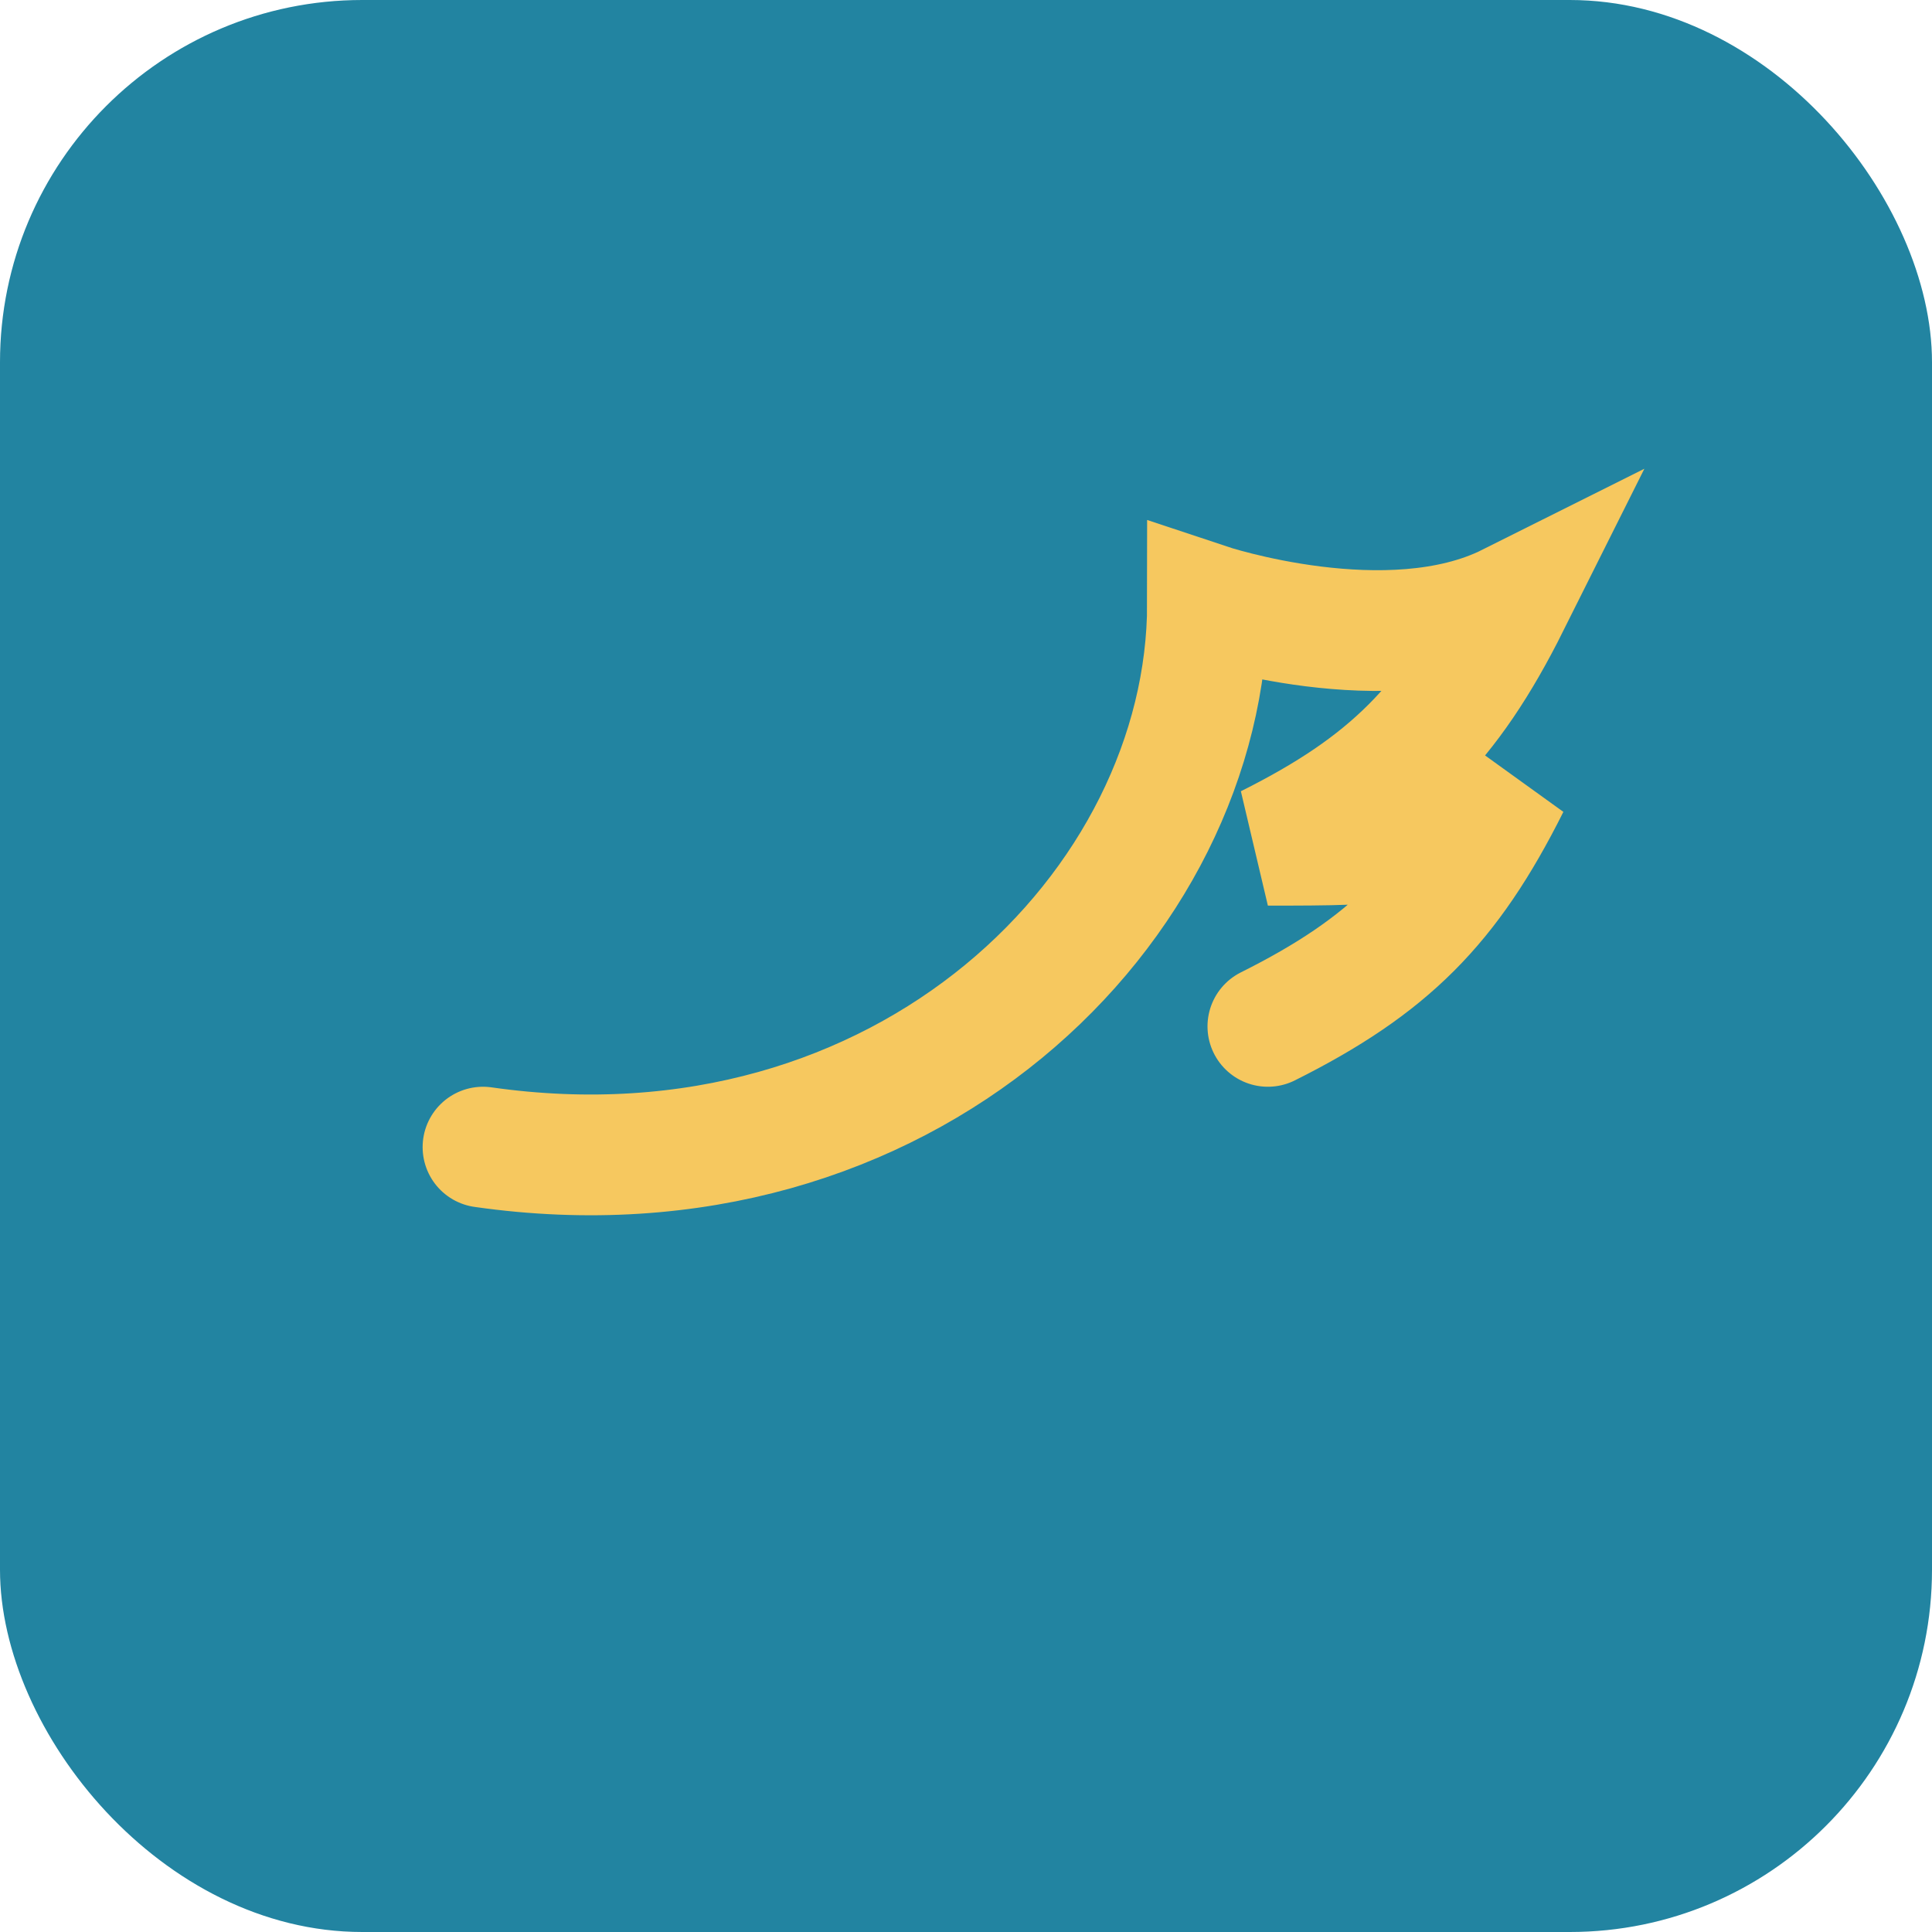 <?xml version="1.0" encoding="UTF-8"?>
<svg xmlns="http://www.w3.org/2000/svg" width="32" height="32" viewBox="0 0 32 32"><rect width="32" height="32" rx="6" fill="#2284A1"/><path d="M8 19c7 1 12-4 12-9 0 0 3 1 5 0-1 2-2 3-4 4 2 0 3 0 4-1-1 2-2 3-4 4" fill="none" stroke="#F6C85F" stroke-width="2" stroke-linecap="round"/></svg>